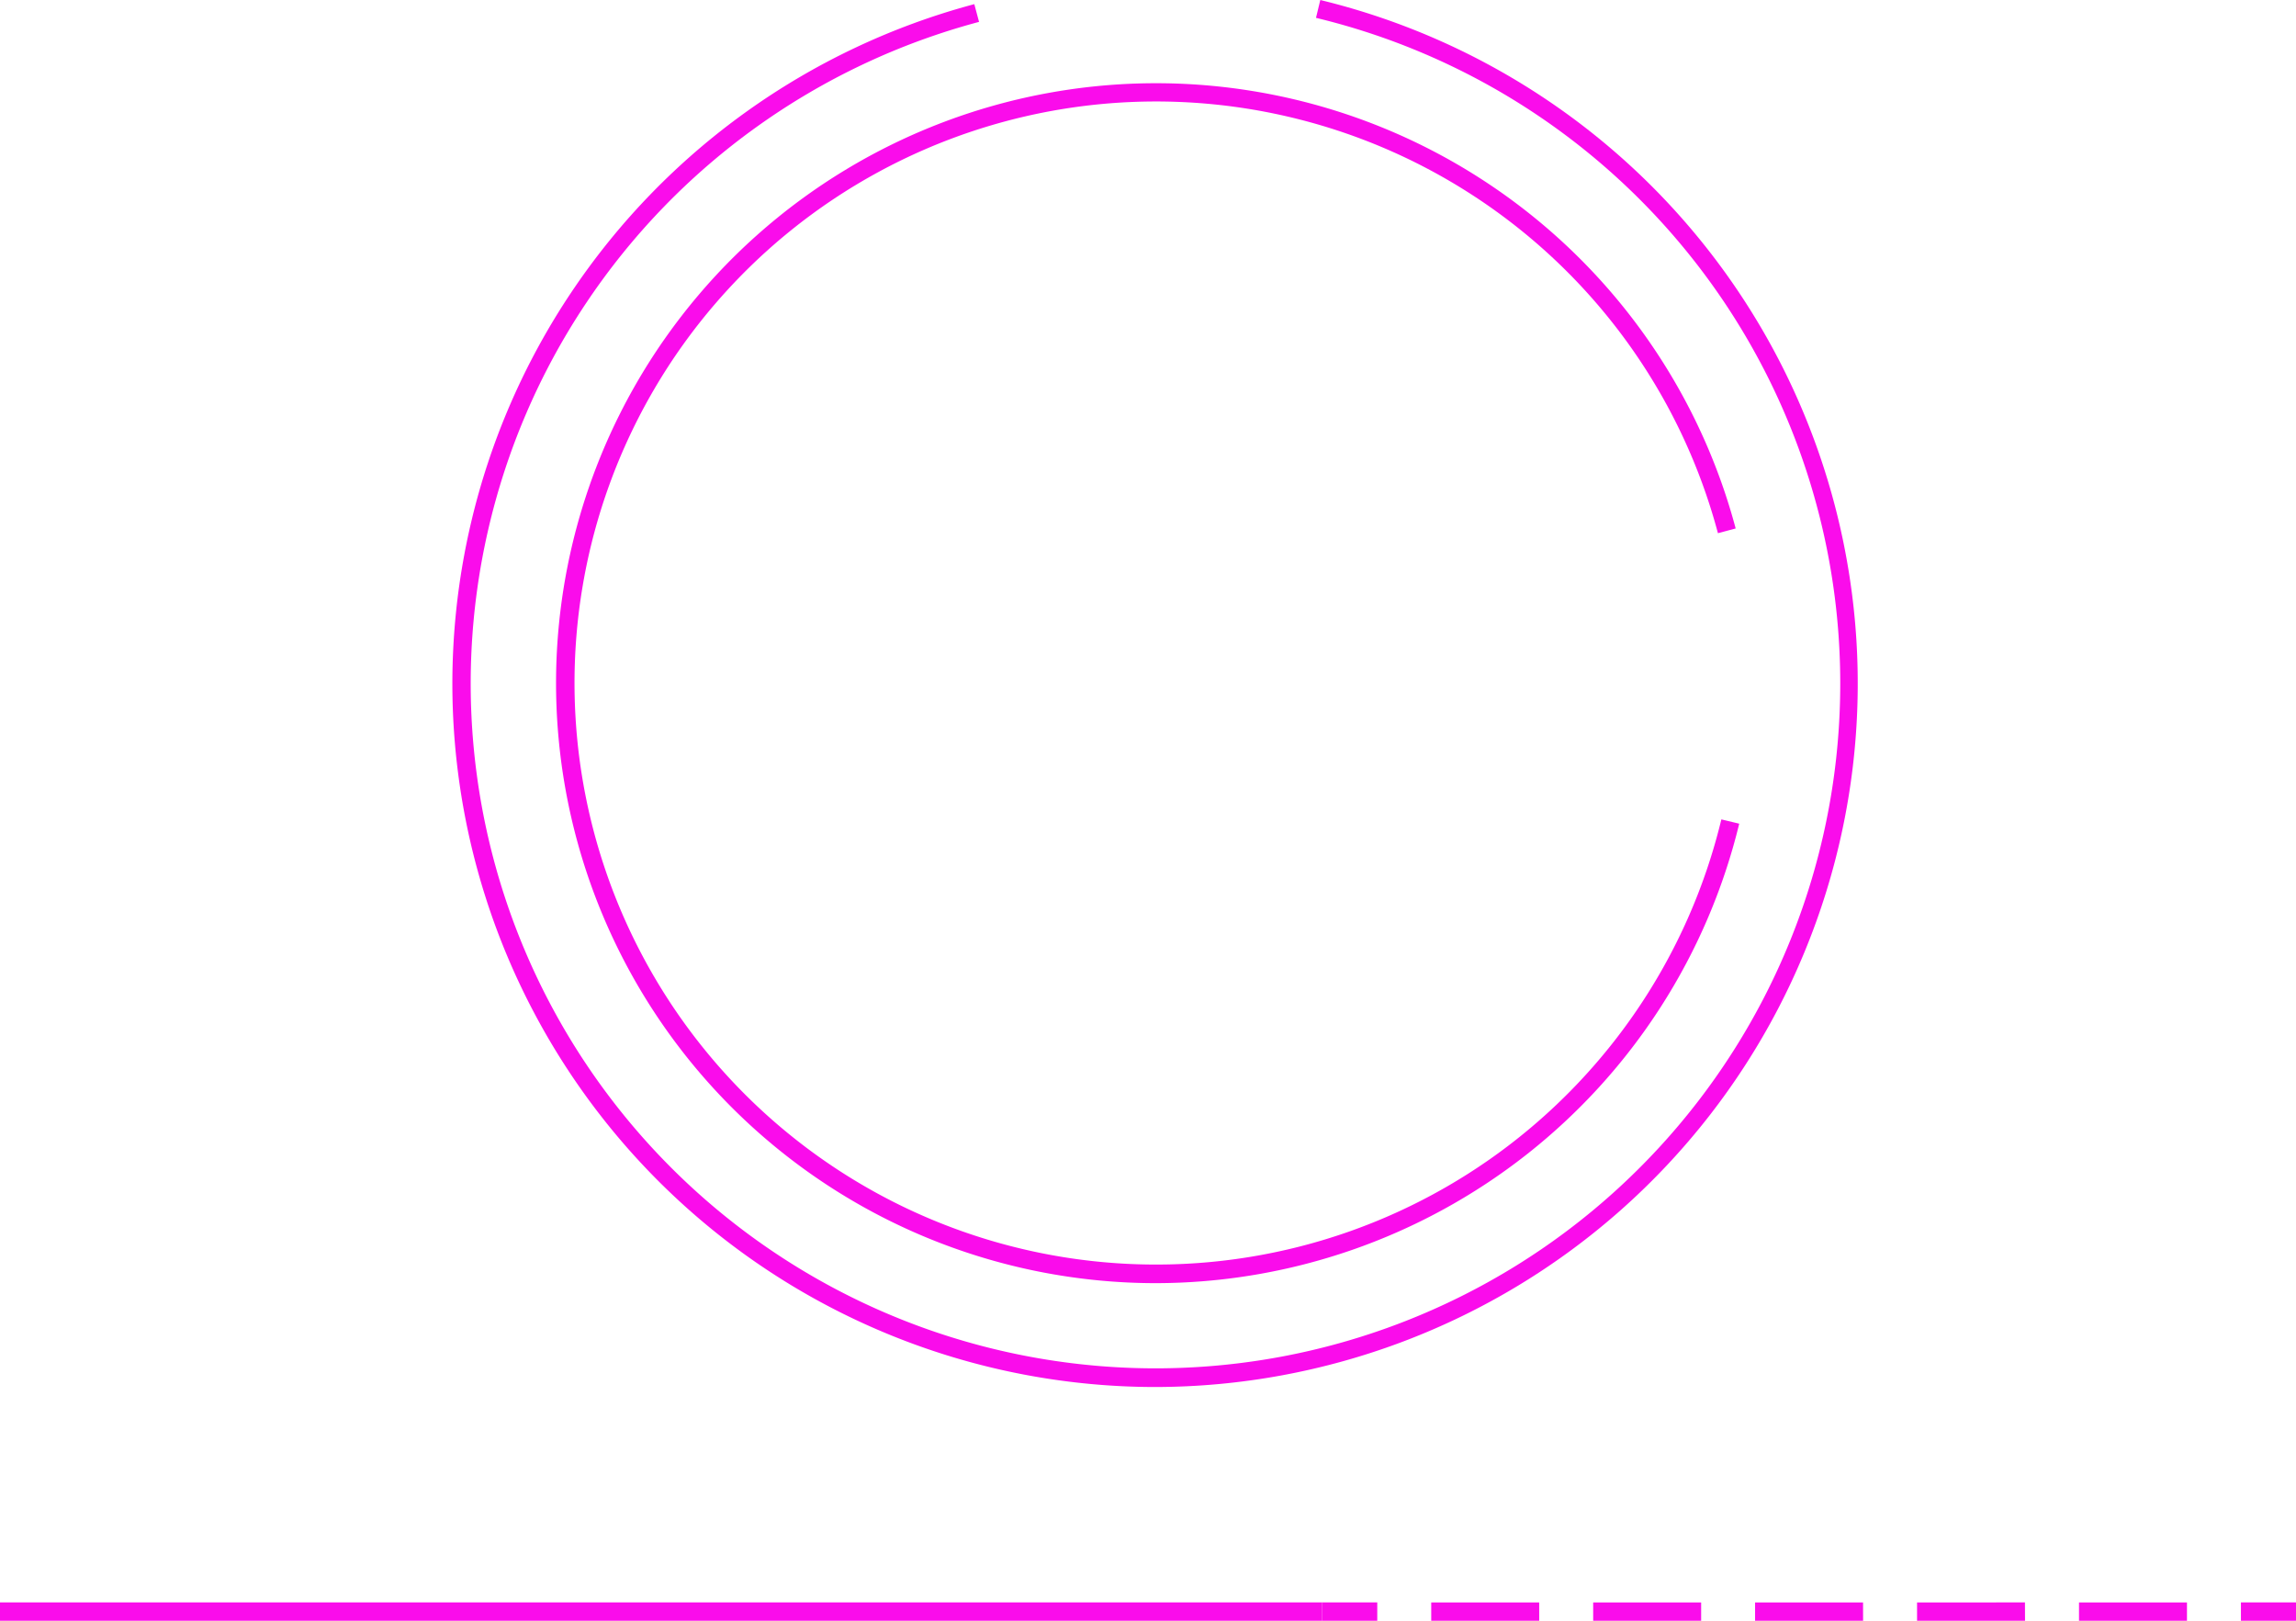 <?xml version="1.0"?>
<svg xmlns="http://www.w3.org/2000/svg" id="Ebene_1" data-name="Ebene 1" width="125.064" height="88.283" viewBox="0 0 125.064 88.283">
  <g>
    <path d="M62.92,69.893A32.68,32.68,0,1,1,94.543,28.785l-.966.258a31.676,31.676,0,1,0,.186,15.589l.973.234A32.75,32.75,0,0,1,62.92,69.893Z" style="fill: #fa0ceb"/>
    <path d="M62.876,75.55A38.31,38.31,0,0,1,53.071.226l.258.966A37.3,37.3,0,1,0,71.683.972L71.917,0a38.316,38.316,0,0,1-9.041,75.55Z" style="fill: #fa0ceb"/>
    <rect y="87.283" width="72.02" height="1" style="fill: #fa0ceb"/>
    <rect x="72.02" y="87.283" width="3" height="1" style="fill: #fa0ceb"/>
    <path d="M119.125,88.283h-5.881v-1h5.881Zm-8.821,0h-5.881v-1H110.3Zm-8.821,0H95.6v-1h5.881Zm-8.821,0H86.781v-1h5.881Zm-8.821,0H77.96v-1h5.881Z" style="fill: #fa0ceb"/>
    <rect x="122.064" y="87.283" width="3" height="1" style="fill: #fa0ceb"/>
  </g>
</svg>
